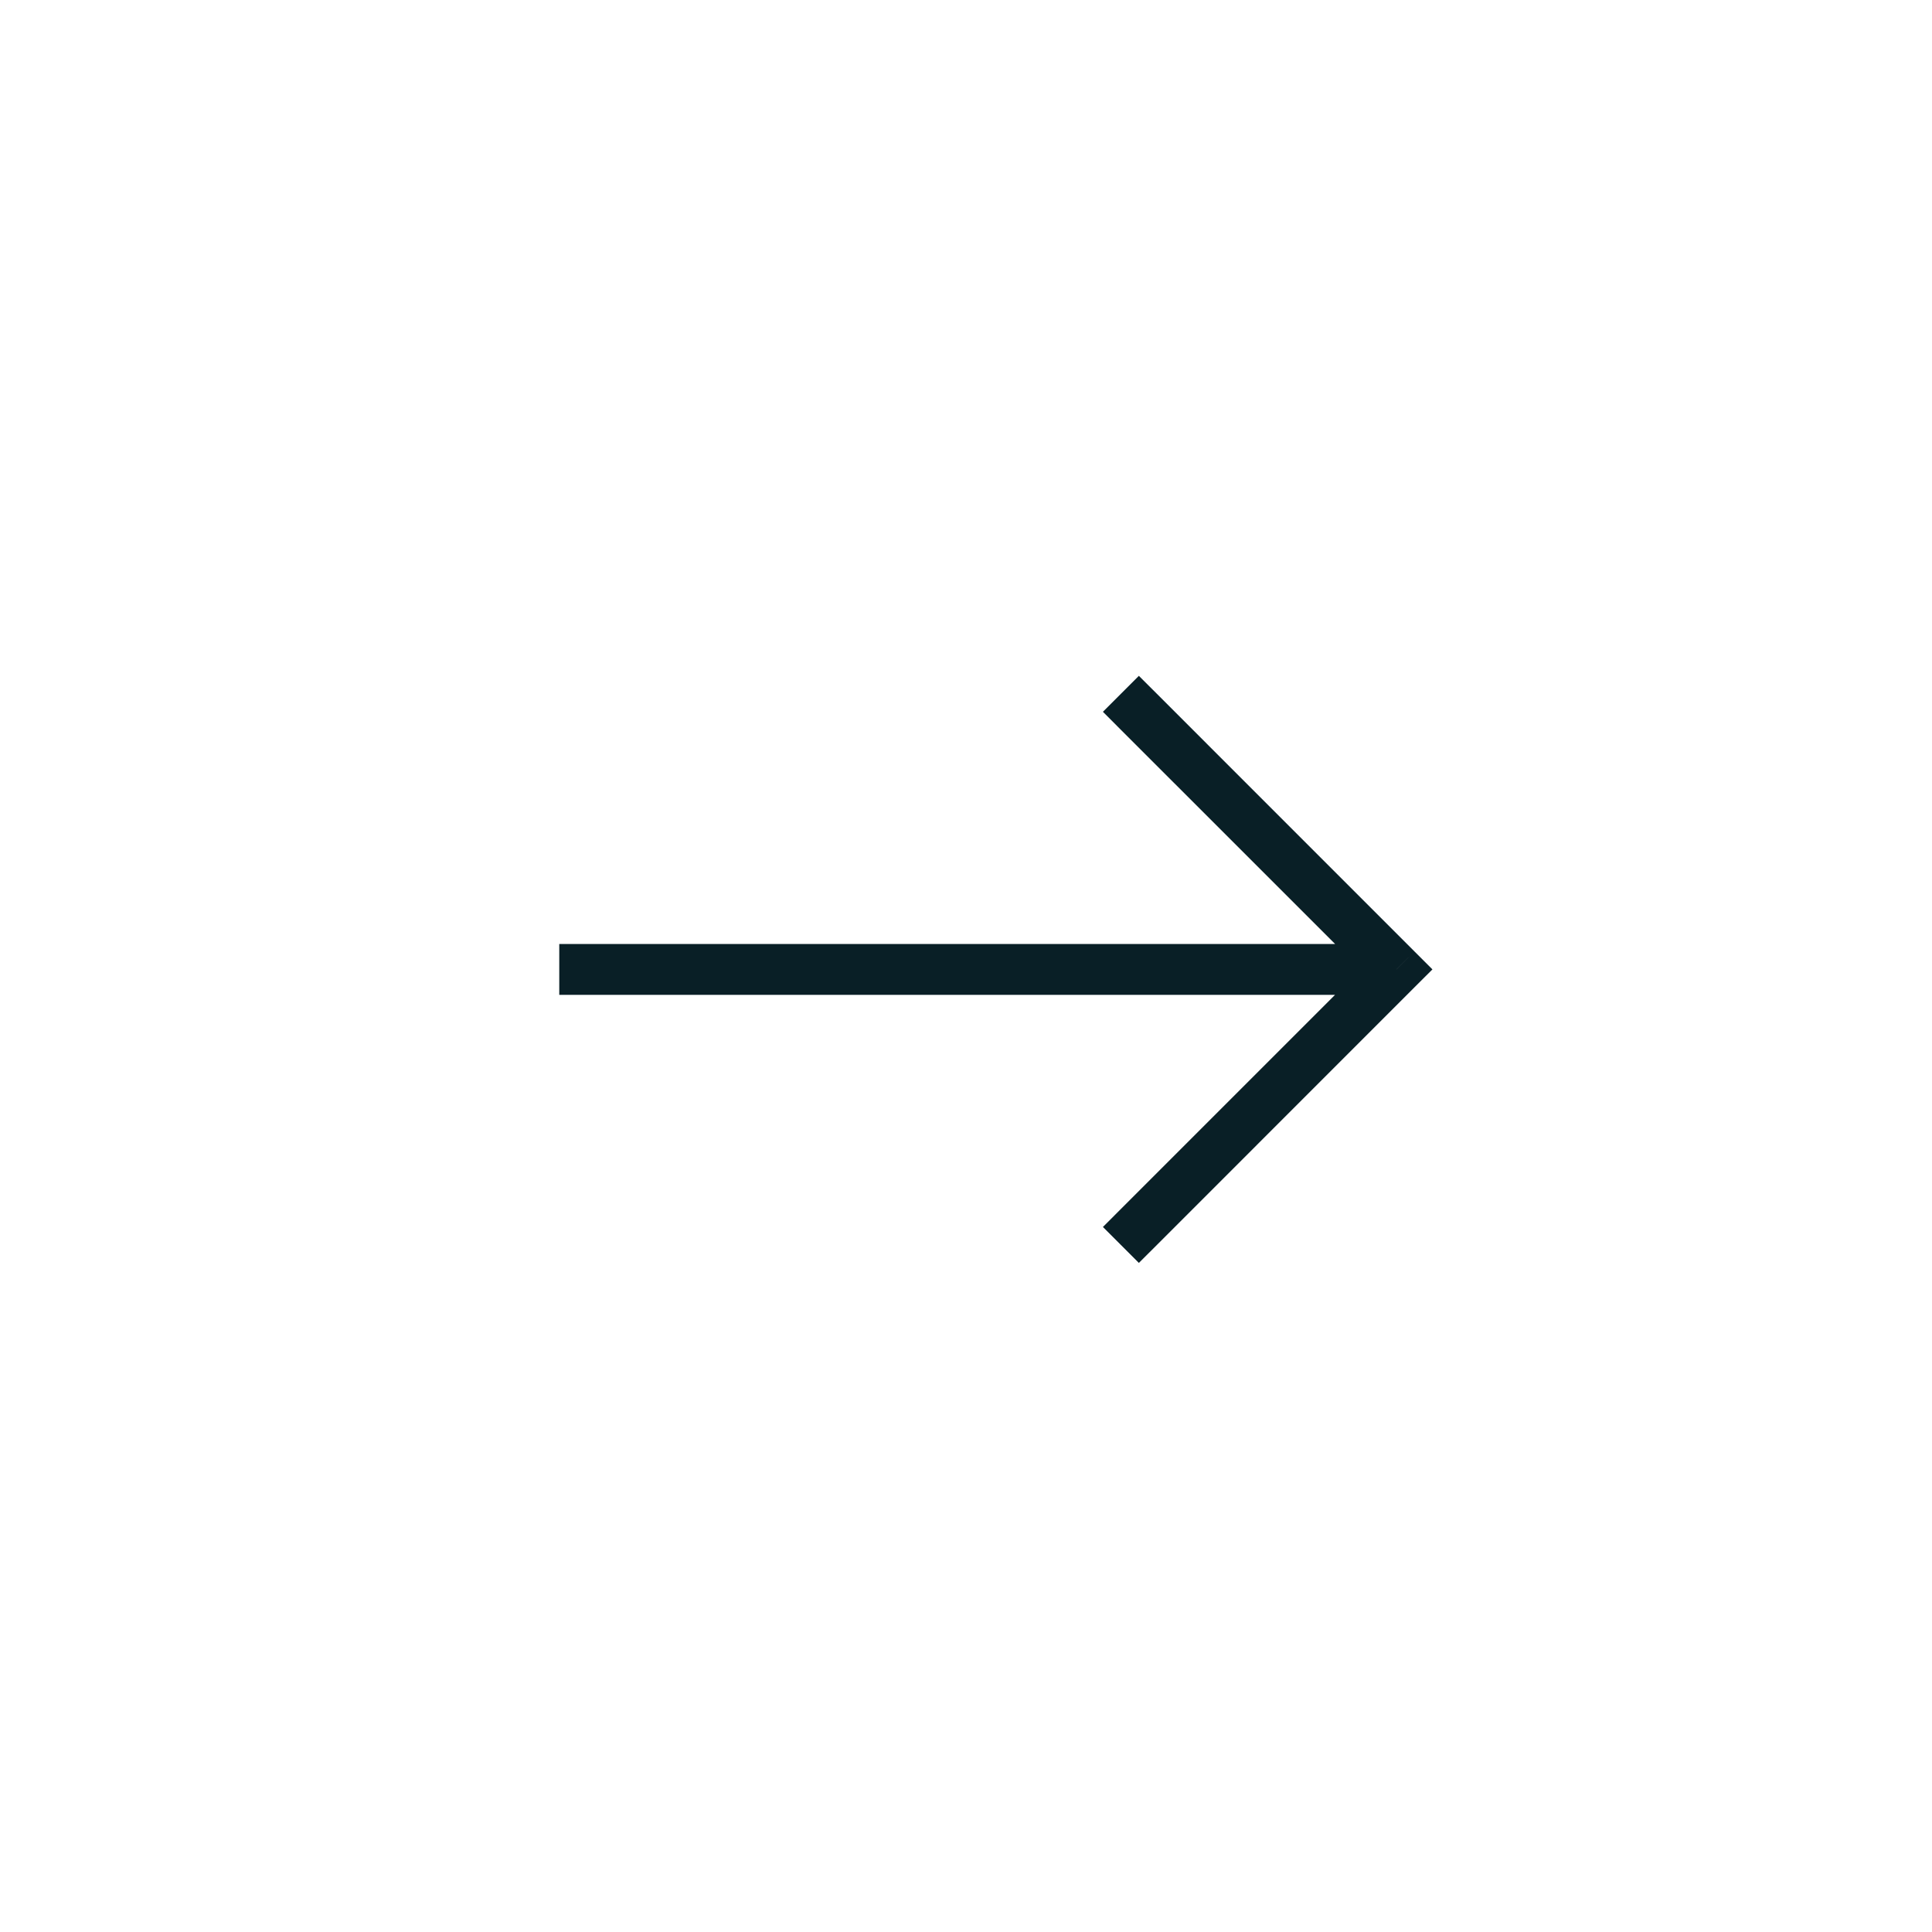 <?xml version="1.0" encoding="UTF-8"?> <svg xmlns="http://www.w3.org/2000/svg" width="38" height="38" viewBox="0 0 38 38" fill="none"> <path d="M22.046 23.78L21.693 24.133L22.4 24.84L22.754 24.487L22.046 23.78ZM27.467 19.067L27.82 19.42L28.174 19.067L27.82 18.713L27.467 19.067ZM22.754 13.646L22.4 13.293L21.693 14L22.046 14.354L22.754 13.646ZM22.754 24.487L27.82 19.42L27.113 18.713L22.046 23.78L22.754 24.487ZM27.82 18.713L22.754 13.646L22.046 14.354L27.113 19.42L27.82 18.713ZM27.467 18.567H11V19.567H27.467V18.567Z" fill="#091F26"></path> </svg> 